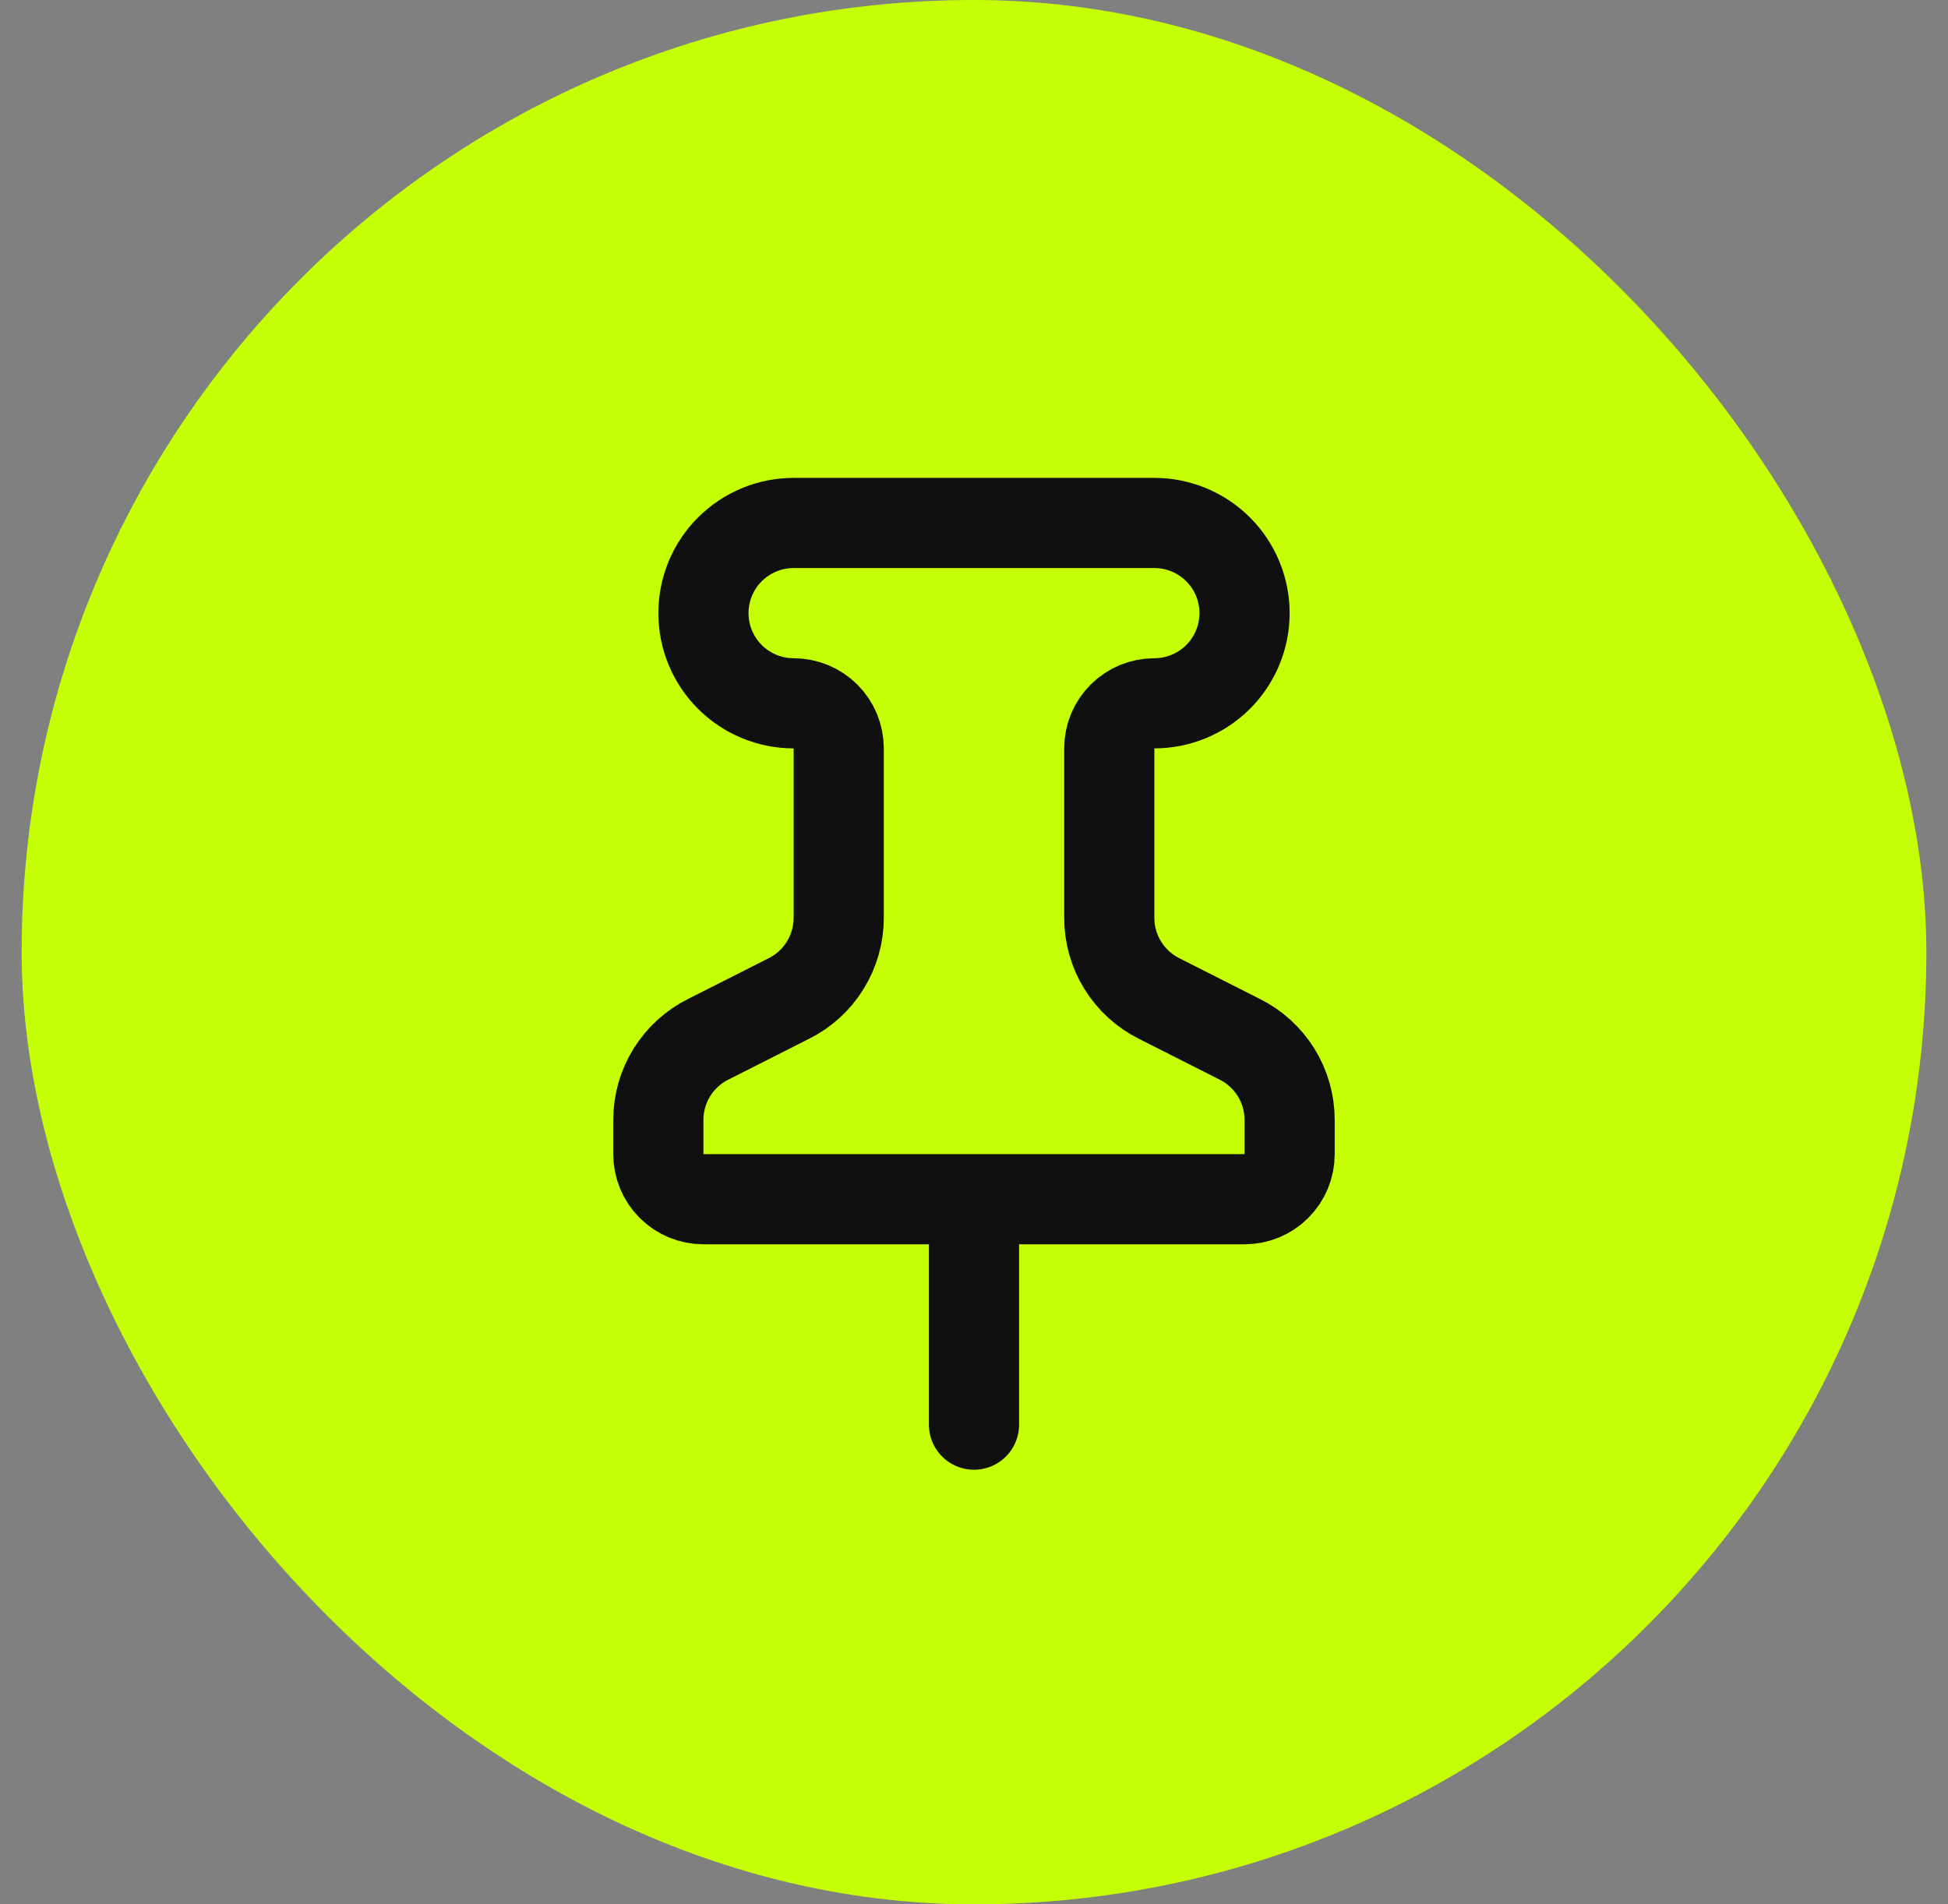 <svg width="45" height="44" viewBox="0 0 45 44" fill="none" xmlns="http://www.w3.org/2000/svg">
<rect x="0" y="0" width="45" height="44" fill="#808080" stroke="none"/>
<rect x="0.5" width="44" height="44" rx="22" fill="#C5FF04"/>
<path d="M22.5 27.708V32.917M19.375 21.208C19.375 21.596 19.266 21.976 19.062 22.305C18.858 22.635 18.566 22.901 18.218 23.073L16.364 24.011C16.017 24.183 15.725 24.449 15.521 24.778C15.316 25.108 15.208 25.488 15.208 25.875V26.667C15.208 26.943 15.318 27.208 15.513 27.403C15.709 27.599 15.973 27.708 16.25 27.708H28.75C29.026 27.708 29.291 27.599 29.486 27.403C29.682 27.208 29.791 26.943 29.791 26.667V25.875C29.791 25.488 29.683 25.108 29.479 24.778C29.274 24.449 28.982 24.183 28.635 24.011L26.781 23.073C26.434 22.901 26.142 22.635 25.938 22.305C25.733 21.976 25.625 21.596 25.625 21.208V17.292C25.625 17.015 25.734 16.75 25.93 16.555C26.125 16.36 26.39 16.25 26.666 16.25C27.219 16.25 27.749 16.03 28.14 15.64C28.53 15.249 28.75 14.719 28.75 14.167C28.75 13.614 28.53 13.084 28.14 12.694C27.749 12.303 27.219 12.083 26.666 12.083H18.333C17.78 12.083 17.251 12.303 16.86 12.694C16.469 13.084 16.25 13.614 16.25 14.167C16.25 14.719 16.469 15.249 16.86 15.64C17.251 16.03 17.78 16.25 18.333 16.25C18.609 16.25 18.874 16.36 19.07 16.555C19.265 16.75 19.375 17.015 19.375 17.292V21.208Z" stroke="#101010" stroke-width="2.083" stroke-linecap="round" stroke-linejoin="round"/>
</svg>

